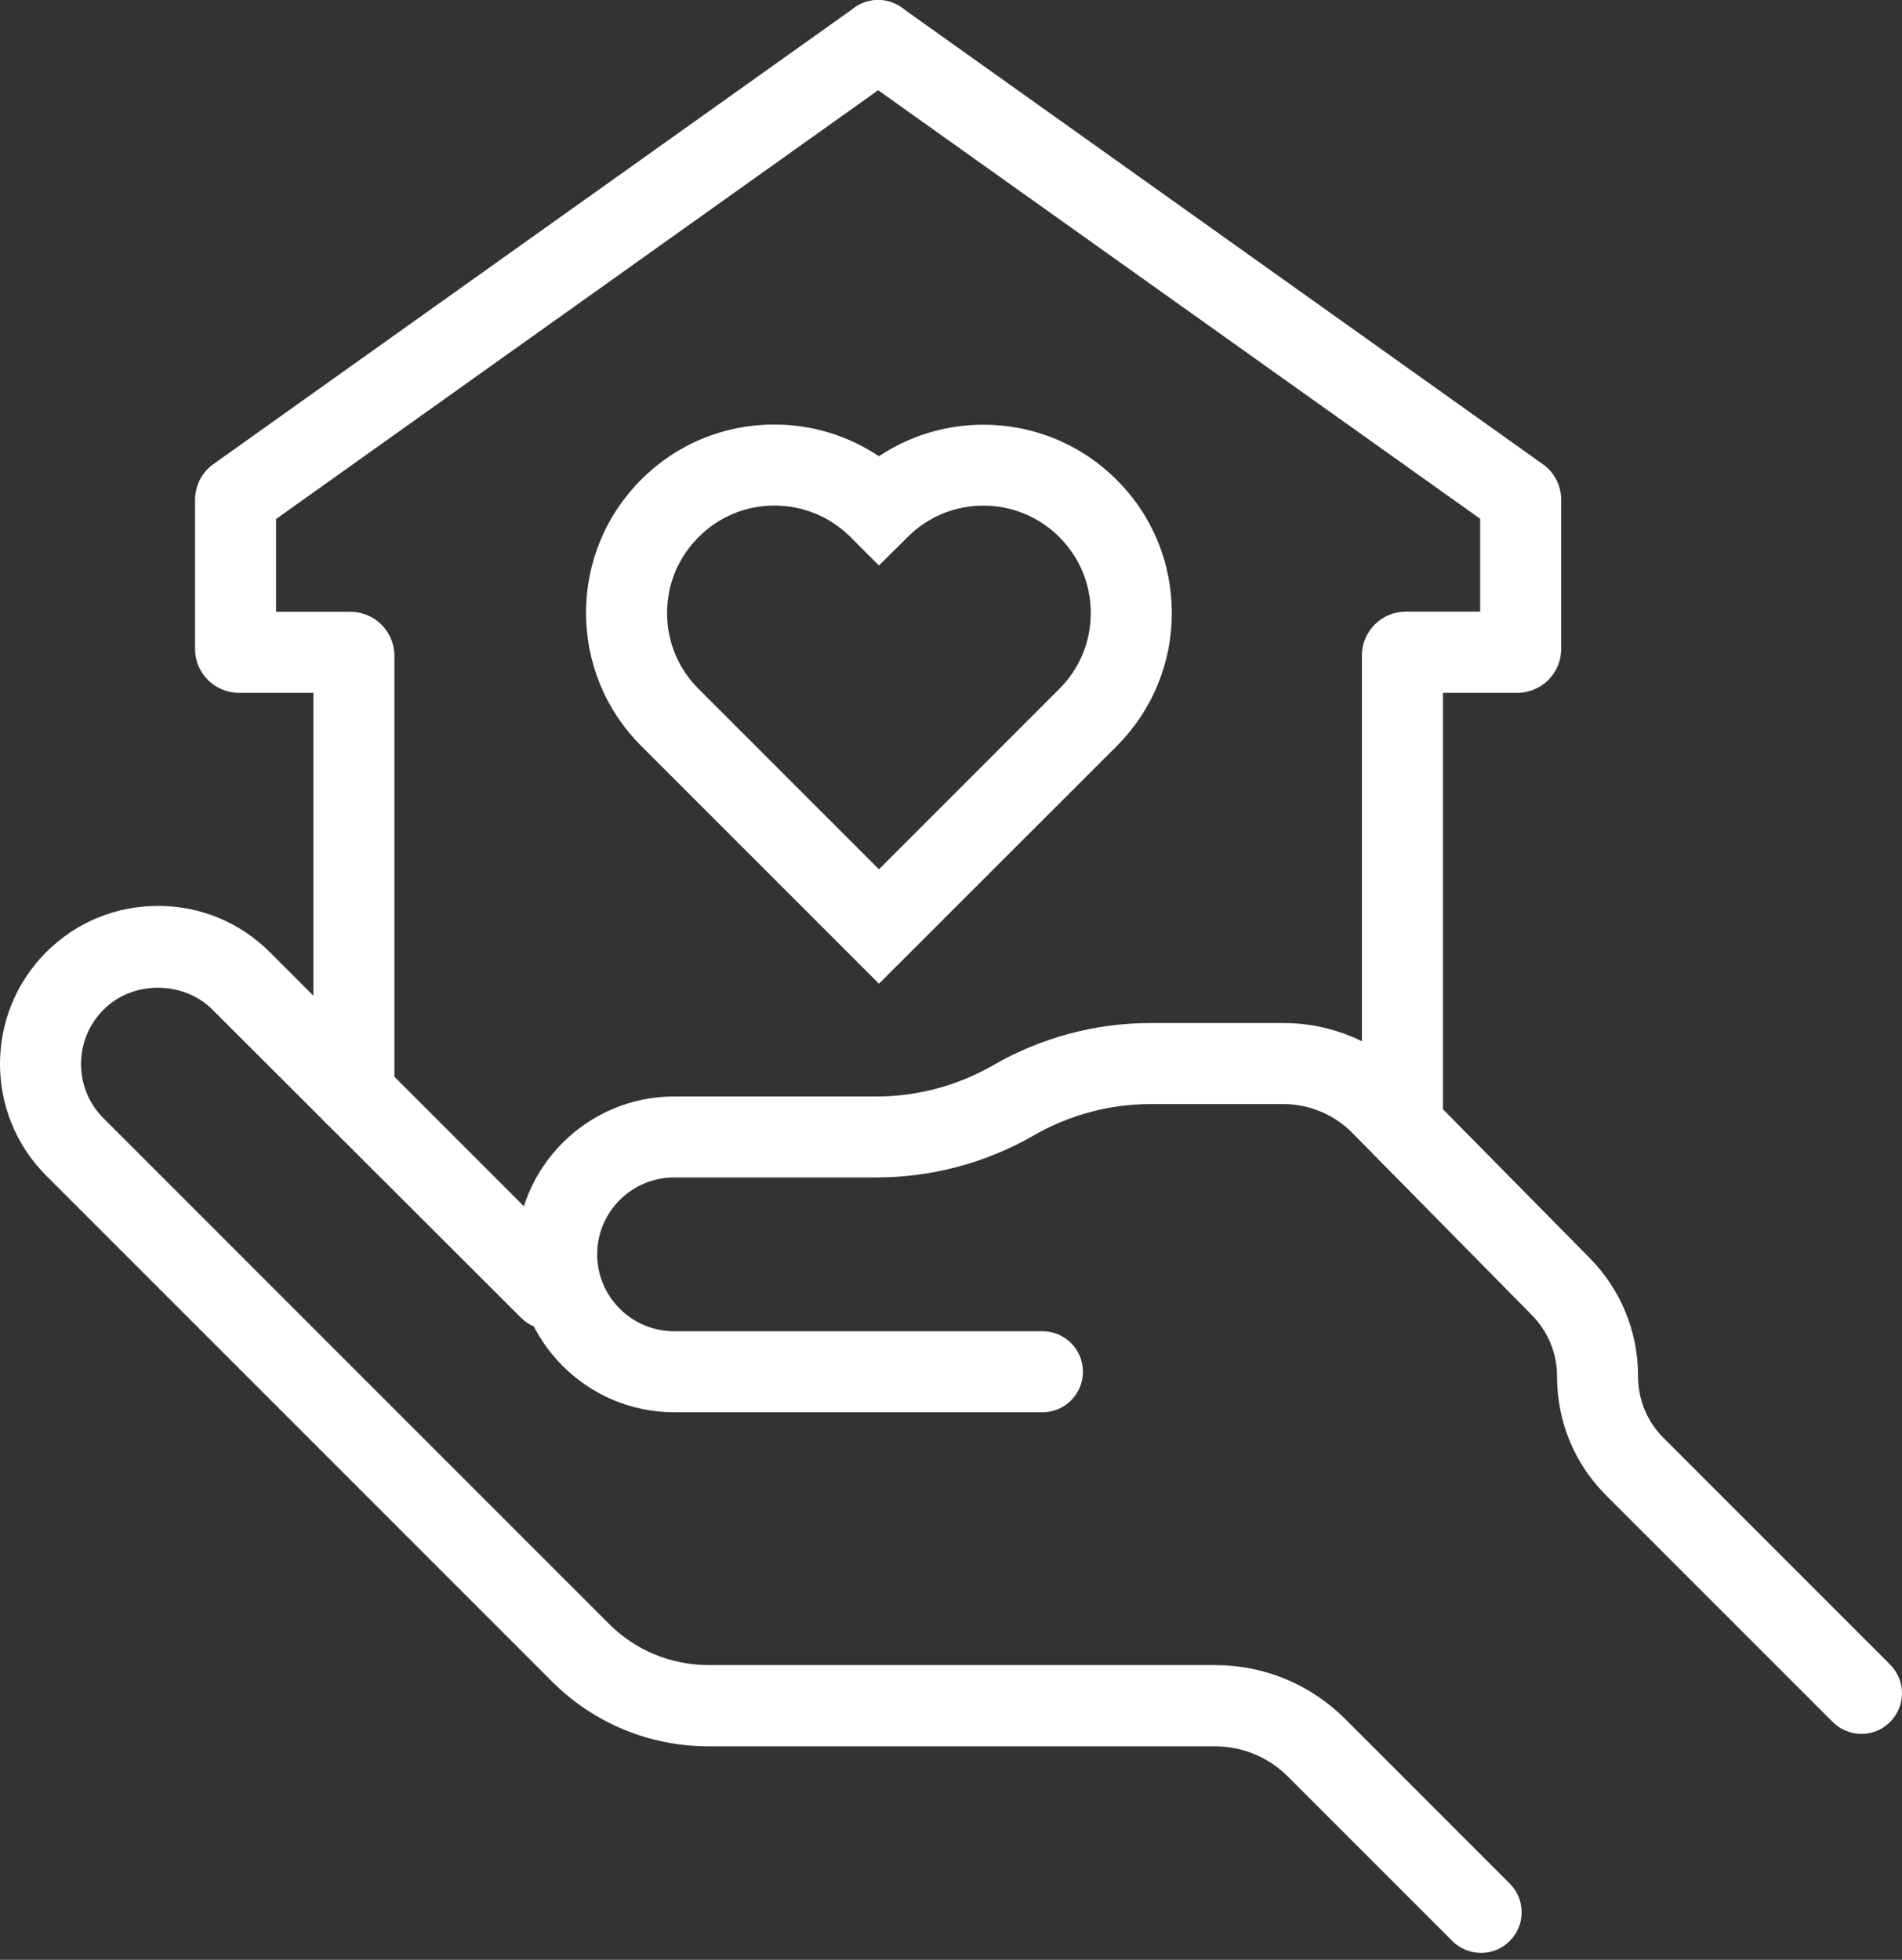<svg width="33" height="34" viewBox="0 0 33 34" fill="none" xmlns="http://www.w3.org/2000/svg">
<rect x="0" y="0" width="33" height="34" fill="#333333" stroke="none"/>
<path d="M6.14 19.676C5.75 19.676 5.437 19.363 5.437 18.974V12.02H4.147C3.726 12.02 3.384 11.679 3.384 11.257V8.67C3.384 8.425 3.505 8.192 3.702 8.052L14.828 0.131C15.146 -0.094 15.583 -0.022 15.808 0.295C16.033 0.613 15.961 1.05 15.644 1.275L4.79 9.004V10.614H6.08C6.501 10.614 6.843 10.956 6.843 11.378V18.977C6.843 19.363 6.525 19.676 6.14 19.676Z" fill="white"/>
<path d="M24.332 20.231C23.942 20.231 23.629 19.917 23.629 19.528V11.374C23.629 10.952 23.97 10.611 24.392 10.611H25.681V9L14.828 1.275C14.511 1.05 14.438 0.613 14.663 0.295C14.888 -0.022 15.326 -0.094 15.643 0.131L26.766 8.052C26.967 8.192 27.087 8.425 27.087 8.67V11.257C27.087 11.679 26.746 12.02 26.324 12.02H25.035V19.532C25.035 19.917 24.721 20.231 24.332 20.231Z" fill="white"/>
<path d="M25.698 33.88C25.517 33.88 25.336 33.812 25.199 33.675L22.343 30.819C22.006 30.482 21.556 30.297 21.082 30.297H12.302C11.269 30.297 10.297 29.895 9.57 29.164L0.801 20.395C-0.267 19.327 -0.267 17.588 0.801 16.519C1.32 16.001 2.006 15.716 2.741 15.716C3.477 15.716 4.163 16.001 4.682 16.519L10.032 21.87C10.305 22.143 10.305 22.589 10.032 22.862C9.759 23.135 9.313 23.135 9.04 22.862L3.685 17.515C3.179 17.009 2.3 17.009 1.798 17.515C1.275 18.038 1.275 18.881 1.798 19.403L10.562 28.168C11.028 28.634 11.643 28.887 12.302 28.887H21.082C21.934 28.887 22.737 29.22 23.34 29.823L26.196 32.679C26.469 32.952 26.469 33.398 26.196 33.671C26.059 33.812 25.878 33.88 25.698 33.88Z" fill="white"/>
<path d="M32.297 30.08C32.116 30.08 31.936 30.012 31.799 29.875L27.871 25.947C27.316 25.396 27.015 24.661 27.015 23.878C27.015 23.476 26.858 23.099 26.577 22.814L23.46 19.652C23.147 19.335 22.713 19.154 22.271 19.154H19.962C19.25 19.154 18.552 19.343 17.937 19.697C17.11 20.174 16.166 20.427 15.206 20.427H11.695C10.96 20.427 10.361 21.026 10.361 21.761C10.361 22.496 10.96 23.095 11.695 23.095H18.086C18.475 23.095 18.789 23.408 18.789 23.798C18.789 24.187 18.475 24.501 18.086 24.501H11.699C10.189 24.501 8.959 23.271 8.959 21.761C8.959 20.251 10.189 19.022 11.699 19.022H15.21C15.921 19.022 16.619 18.833 17.234 18.479C18.061 18.001 19.006 17.748 19.965 17.748H22.275C23.095 17.748 23.89 18.082 24.464 18.664L27.581 21.825C28.124 22.376 28.421 23.103 28.421 23.878C28.421 24.284 28.578 24.665 28.867 24.95L32.795 28.879C33.068 29.152 33.068 29.598 32.795 29.871C32.659 30.012 32.478 30.08 32.297 30.08Z" fill="white"/>
<path d="M15.25 17.066L11.124 12.94C10.506 12.322 10.168 11.502 10.168 10.631C10.168 9.759 10.51 8.935 11.124 8.321C11.743 7.702 12.562 7.365 13.434 7.365C14.089 7.365 14.716 7.558 15.25 7.915C16.519 7.068 18.254 7.204 19.375 8.325C19.994 8.944 20.331 9.763 20.331 10.635C20.331 11.506 19.989 12.33 19.375 12.944L15.25 17.066ZM13.438 8.771C12.94 8.771 12.474 8.964 12.121 9.317C11.767 9.671 11.574 10.136 11.574 10.635C11.574 11.133 11.767 11.599 12.121 11.952L15.25 15.081L18.379 11.952C18.732 11.599 18.925 11.133 18.925 10.635C18.925 10.136 18.732 9.671 18.379 9.317C17.652 8.59 16.471 8.59 15.748 9.317L15.25 9.811L14.752 9.313C14.402 8.964 13.932 8.771 13.438 8.771Z" fill="white"/>
</svg>
